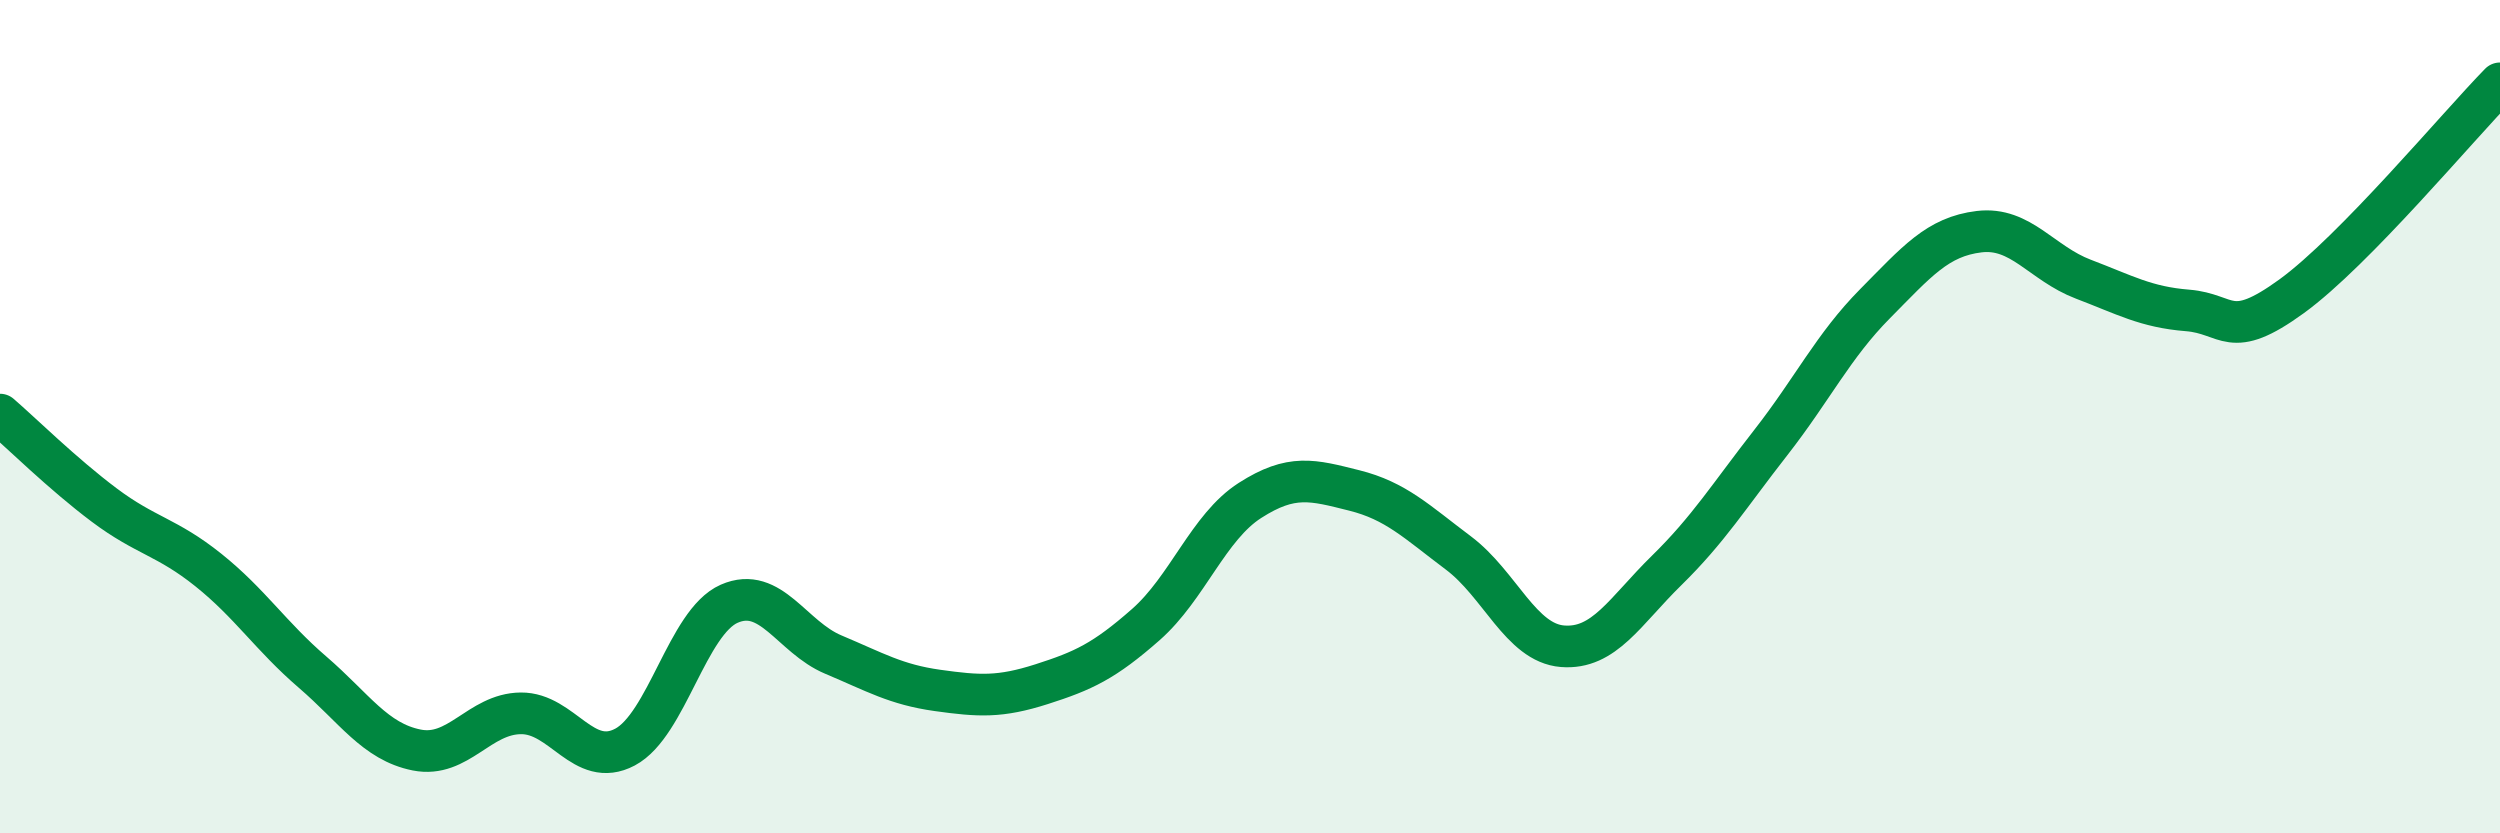 
    <svg width="60" height="20" viewBox="0 0 60 20" xmlns="http://www.w3.org/2000/svg">
      <path
        d="M 0,9.95 C 0.5,10.38 1.5,11.37 2.5,12.12 C 3.5,12.87 4,12.88 5,13.68 C 6,14.48 6.5,15.27 7.5,16.13 C 8.5,16.99 9,17.8 10,18 C 11,18.2 11.5,17.13 12.5,17.12 C 13.5,17.11 14,18.46 15,17.93 C 16,17.4 16.5,14.93 17.5,14.49 C 18.5,14.05 19,15.29 20,15.71 C 21,16.13 21.5,16.43 22.5,16.57 C 23.5,16.71 24,16.74 25,16.42 C 26,16.1 26.5,15.87 27.5,14.99 C 28.5,14.11 29,12.65 30,12.01 C 31,11.37 31.5,11.52 32.5,11.77 C 33.5,12.02 34,12.52 35,13.27 C 36,14.02 36.5,15.43 37.5,15.51 C 38.5,15.59 39,14.67 40,13.69 C 41,12.71 41.5,11.9 42.5,10.62 C 43.5,9.34 44,8.3 45,7.29 C 46,6.28 46.5,5.68 47.5,5.56 C 48.5,5.44 49,6.32 50,6.7 C 51,7.08 51.5,7.37 52.5,7.45 C 53.5,7.53 53.5,8.2 55,7.11 C 56.5,6.02 59,3.02 60,2L60 20L0 20Z"
        fill="#008740"
        opacity="0.1"
        stroke-linecap="round"
        stroke-linejoin="round"
      />
      <path
        d="M 0,9.95 C 0.5,10.38 1.5,11.37 2.5,12.12 C 3.5,12.87 4,12.88 5,13.68 C 6,14.48 6.5,15.27 7.5,16.13 C 8.5,16.99 9,17.8 10,18 C 11,18.2 11.5,17.13 12.5,17.12 C 13.5,17.11 14,18.46 15,17.93 C 16,17.4 16.5,14.93 17.5,14.49 C 18.5,14.05 19,15.29 20,15.71 C 21,16.13 21.5,16.43 22.5,16.57 C 23.5,16.71 24,16.74 25,16.42 C 26,16.1 26.5,15.87 27.5,14.99 C 28.5,14.11 29,12.65 30,12.01 C 31,11.37 31.5,11.52 32.5,11.77 C 33.5,12.02 34,12.52 35,13.27 C 36,14.02 36.5,15.43 37.5,15.51 C 38.5,15.59 39,14.67 40,13.69 C 41,12.71 41.5,11.9 42.5,10.62 C 43.5,9.34 44,8.3 45,7.29 C 46,6.28 46.5,5.68 47.5,5.56 C 48.5,5.44 49,6.32 50,6.7 C 51,7.08 51.5,7.37 52.5,7.45 C 53.5,7.53 53.5,8.2 55,7.11 C 56.5,6.02 59,3.02 60,2"
        stroke="#008740"
        stroke-width="1"
        fill="none"
        stroke-linecap="round"
        stroke-linejoin="round"
      />
    </svg>
  